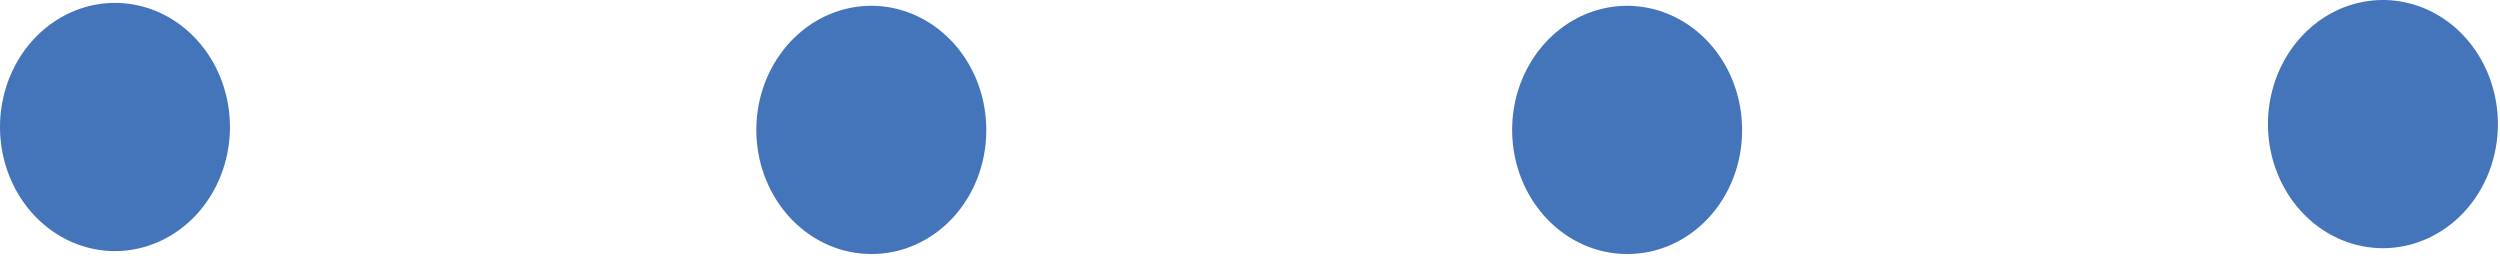 <svg width="86" height="9" viewBox="0 0 86 9" fill="none" xmlns="http://www.w3.org/2000/svg">
<path d="M7.911 4.389C7.914 3.544 7.685 2.716 7.253 2.012C6.821 1.307 6.204 0.757 5.482 0.43C4.759 0.104 3.963 0.017 3.195 0.179C2.427 0.342 1.72 0.747 1.165 1.343C0.61 1.939 0.231 2.7 0.077 3.529C-0.077 4.357 0 5.217 0.299 5.998C0.598 6.779 1.105 7.447 1.756 7.917C2.407 8.387 3.172 8.638 3.955 8.638C5.001 8.638 6.004 8.191 6.746 7.395C7.487 6.598 7.906 5.518 7.911 4.389Z" fill="#4475BA"/>
<path d="M33.928 4.489C33.932 3.643 33.703 2.816 33.271 2.111C32.838 1.407 32.222 0.856 31.499 0.53C30.777 0.204 29.981 0.117 29.213 0.279C28.444 0.442 27.738 0.847 27.183 1.443C26.628 2.039 26.249 2.8 26.095 3.628C25.941 4.457 26.018 5.317 26.317 6.098C26.616 6.879 27.123 7.547 27.773 8.017C28.424 8.487 29.19 8.738 29.973 8.738C30.491 8.741 31.005 8.633 31.485 8.42C31.965 8.208 32.401 7.895 32.769 7.5C33.136 7.106 33.428 6.636 33.627 6.119C33.826 5.603 33.928 5.048 33.928 4.489Z" fill="#4475BA"/>
<path d="M59.928 4.489C59.932 3.643 59.703 2.816 59.271 2.111C58.838 1.407 58.222 0.856 57.499 0.53C56.777 0.204 55.981 0.117 55.213 0.279C54.444 0.442 53.738 0.847 53.183 1.443C52.628 2.039 52.249 2.8 52.095 3.628C51.941 4.457 52.018 5.317 52.317 6.098C52.616 6.879 53.123 7.547 53.773 8.017C54.424 8.487 55.19 8.738 55.973 8.738C56.491 8.741 57.005 8.633 57.485 8.42C57.965 8.208 58.401 7.895 58.769 7.5C59.136 7.106 59.428 6.636 59.627 6.119C59.826 5.603 59.928 5.048 59.928 4.489Z" fill="#4475BA"/>
<path d="M85.928 4.269C85.928 3.425 85.696 2.599 85.262 1.897C84.827 1.195 84.209 0.648 83.487 0.325C82.764 0.002 81.969 -0.083 81.201 0.082C80.434 0.247 79.729 0.653 79.176 1.25C78.623 1.847 78.246 2.608 78.094 3.436C77.941 4.264 78.019 5.123 78.319 5.903C78.618 6.683 79.125 7.35 79.775 7.819C80.426 8.288 81.191 8.538 81.973 8.538C83.022 8.538 84.028 8.089 84.77 7.288C85.511 6.487 85.928 5.402 85.928 4.269Z" fill="#4475BA"/>
</svg>
